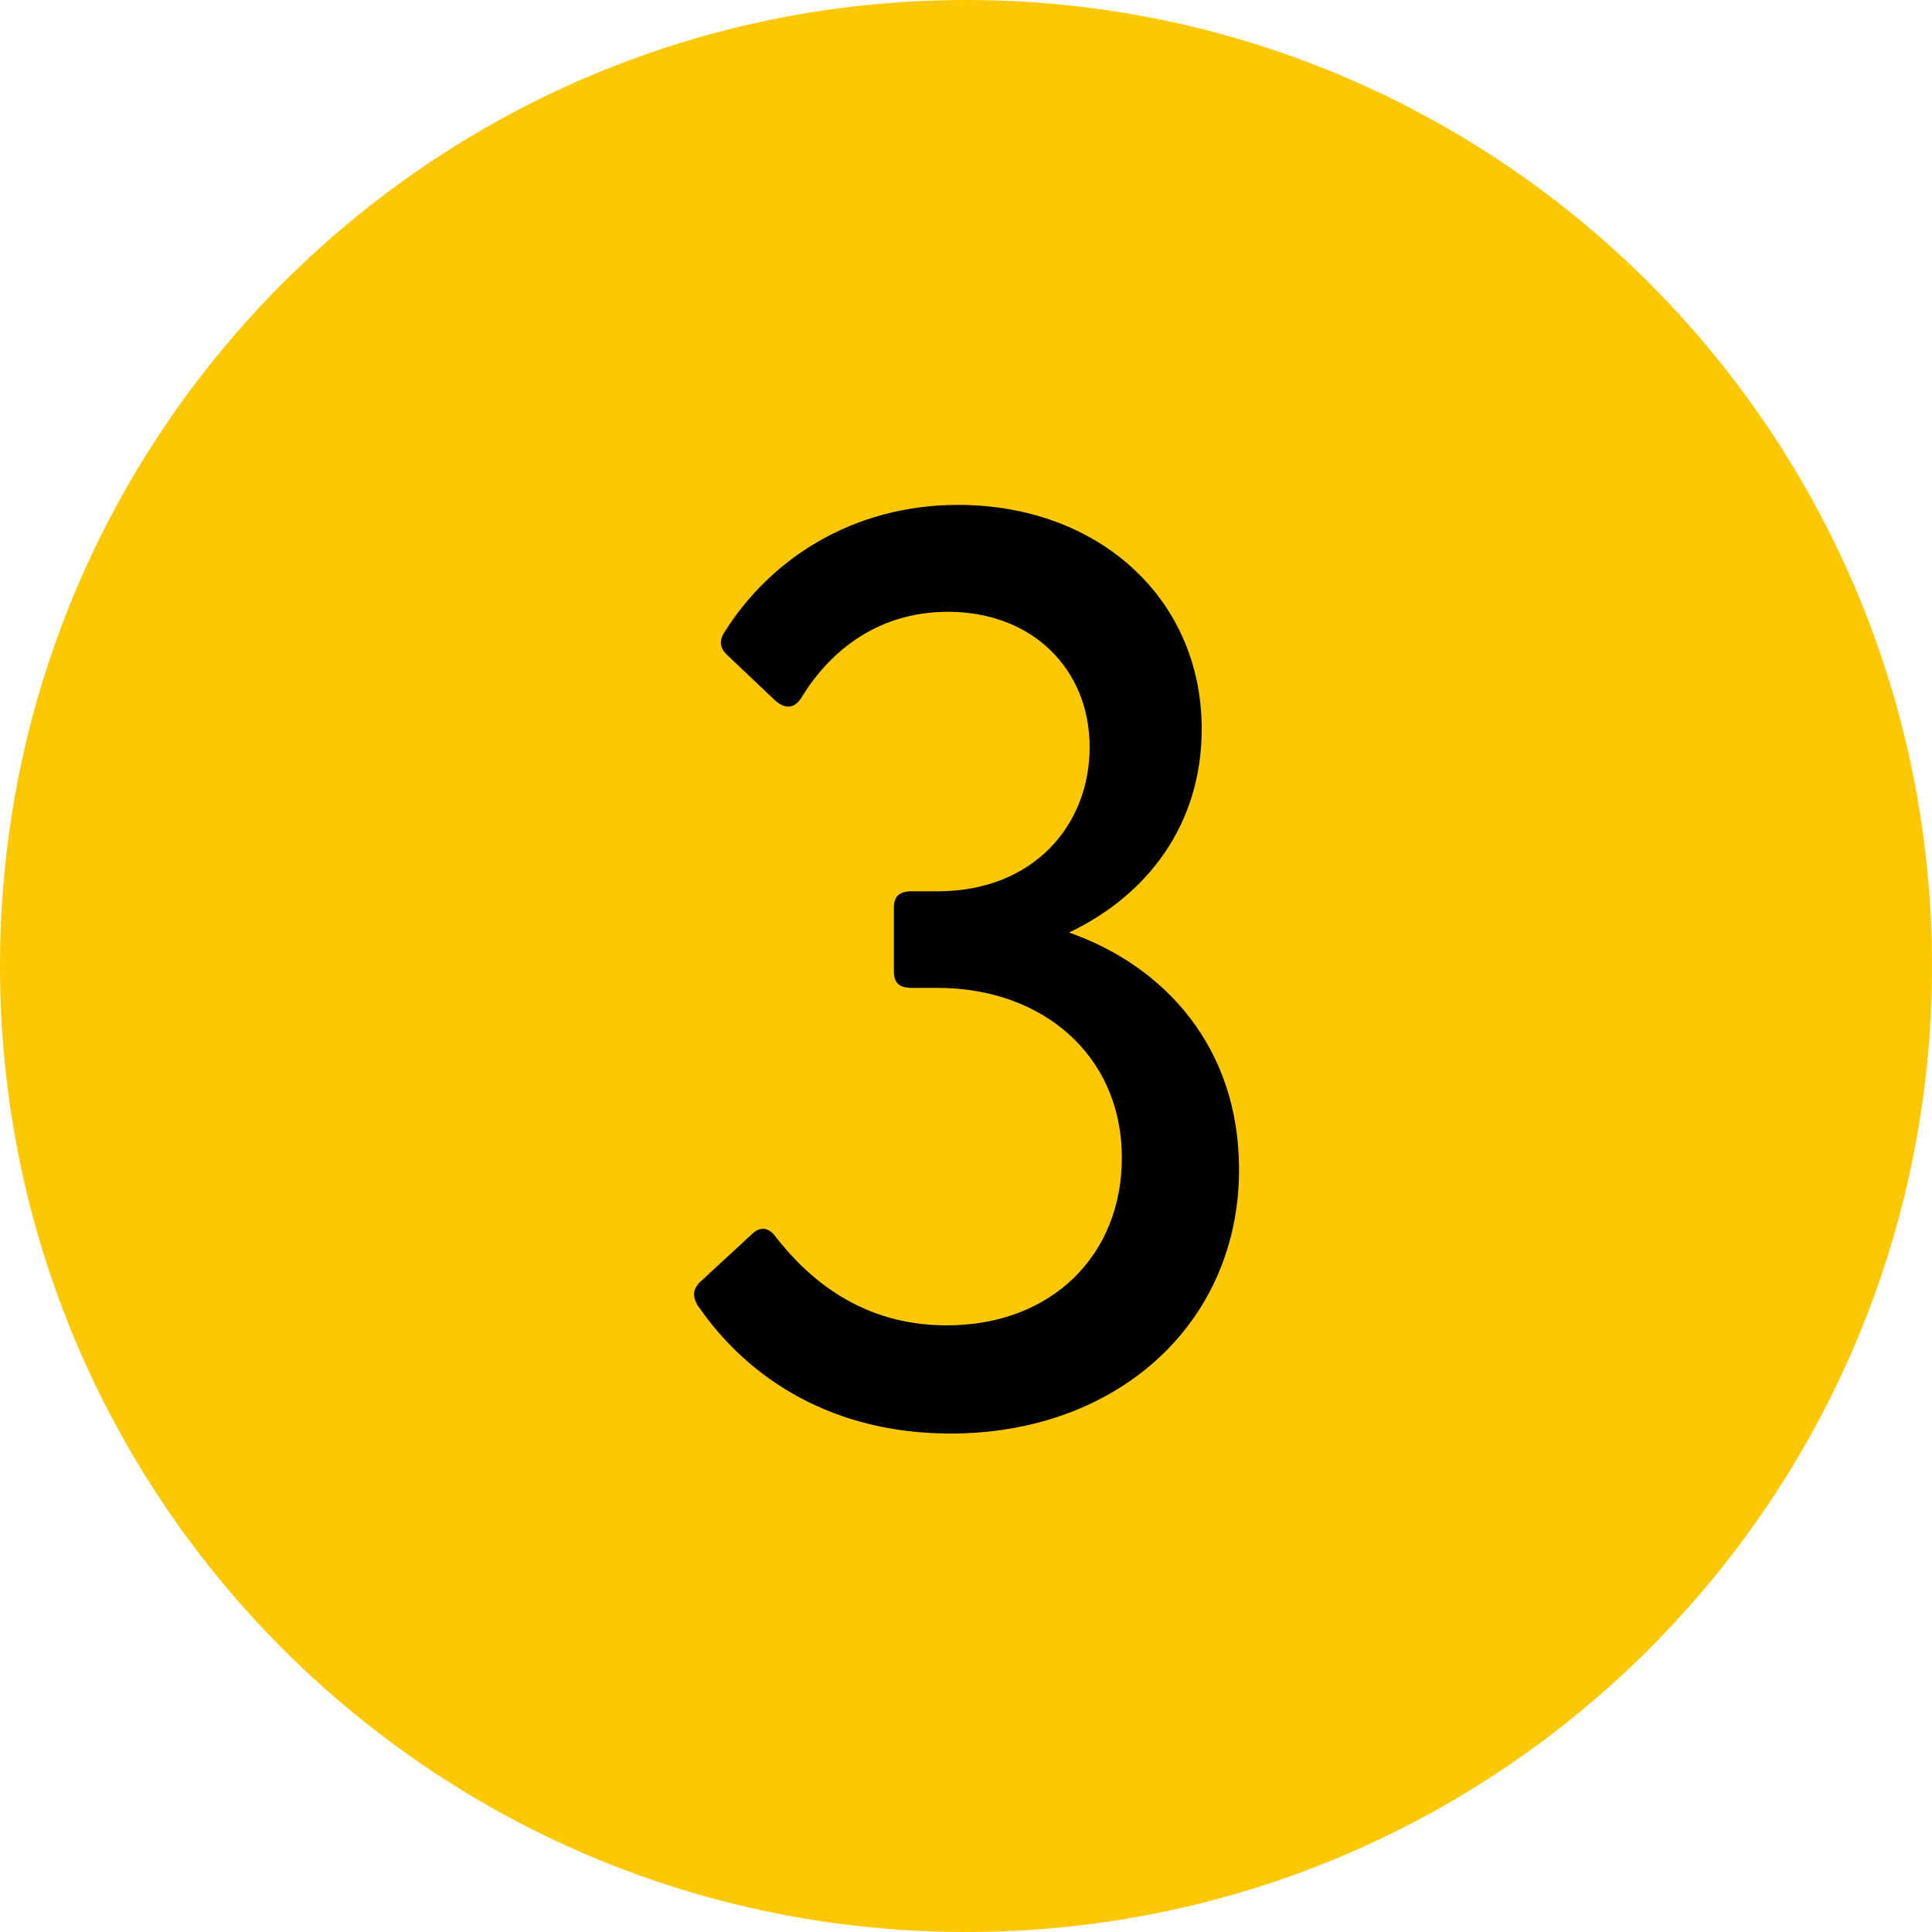 <svg width="60" height="60" viewBox="0 0 60 60" fill="none" xmlns="http://www.w3.org/2000/svg">
<g clip-path="url(#clip0_2035_3968)">
<path d="M30 60C46.569 60 60 46.569 60 30C60 13.431 46.569 0 30 0C13.431 0 0 13.431 0 30C0 46.569 13.431 60 30 60Z" fill="#FCC703"/>
<path d="M29.52 44.52C34.72 44.52 38.48 41.08 38.48 36.32C38.48 32.52 36.16 30 33.2 28.96C35.64 27.8 37.32 25.6 37.32 22.64C37.32 18.56 34.08 15.68 29.76 15.68C26.4 15.68 23.88 17.44 22.52 19.6C22.32 19.88 22.36 20.12 22.56 20.32L24.08 21.76C24.36 22 24.64 22.04 24.88 21.68C25.8 20.16 27.32 19 29.44 19C32.08 19 33.84 20.8 33.84 23.2C33.84 25.64 32.08 27.68 29.12 27.68H28.32C27.92 27.68 27.76 27.84 27.76 28.2V30.16C27.76 30.52 27.92 30.68 28.32 30.68H29.12C32.36 30.68 34.84 32.76 34.84 35.96C34.84 38.96 32.68 41.16 29.4 41.16C26.72 41.16 25.08 39.68 24.08 38.4C23.88 38.12 23.6 38.08 23.36 38.32L21.8 39.76C21.52 40 21.48 40.24 21.68 40.56C23.28 42.88 25.92 44.52 29.52 44.52Z" fill="black"/>
</g>
<defs>
<clipPath id="clip0_2035_3968">
<rect width="60" height="60" fill="white"/>
</clipPath>
</defs>
</svg>
